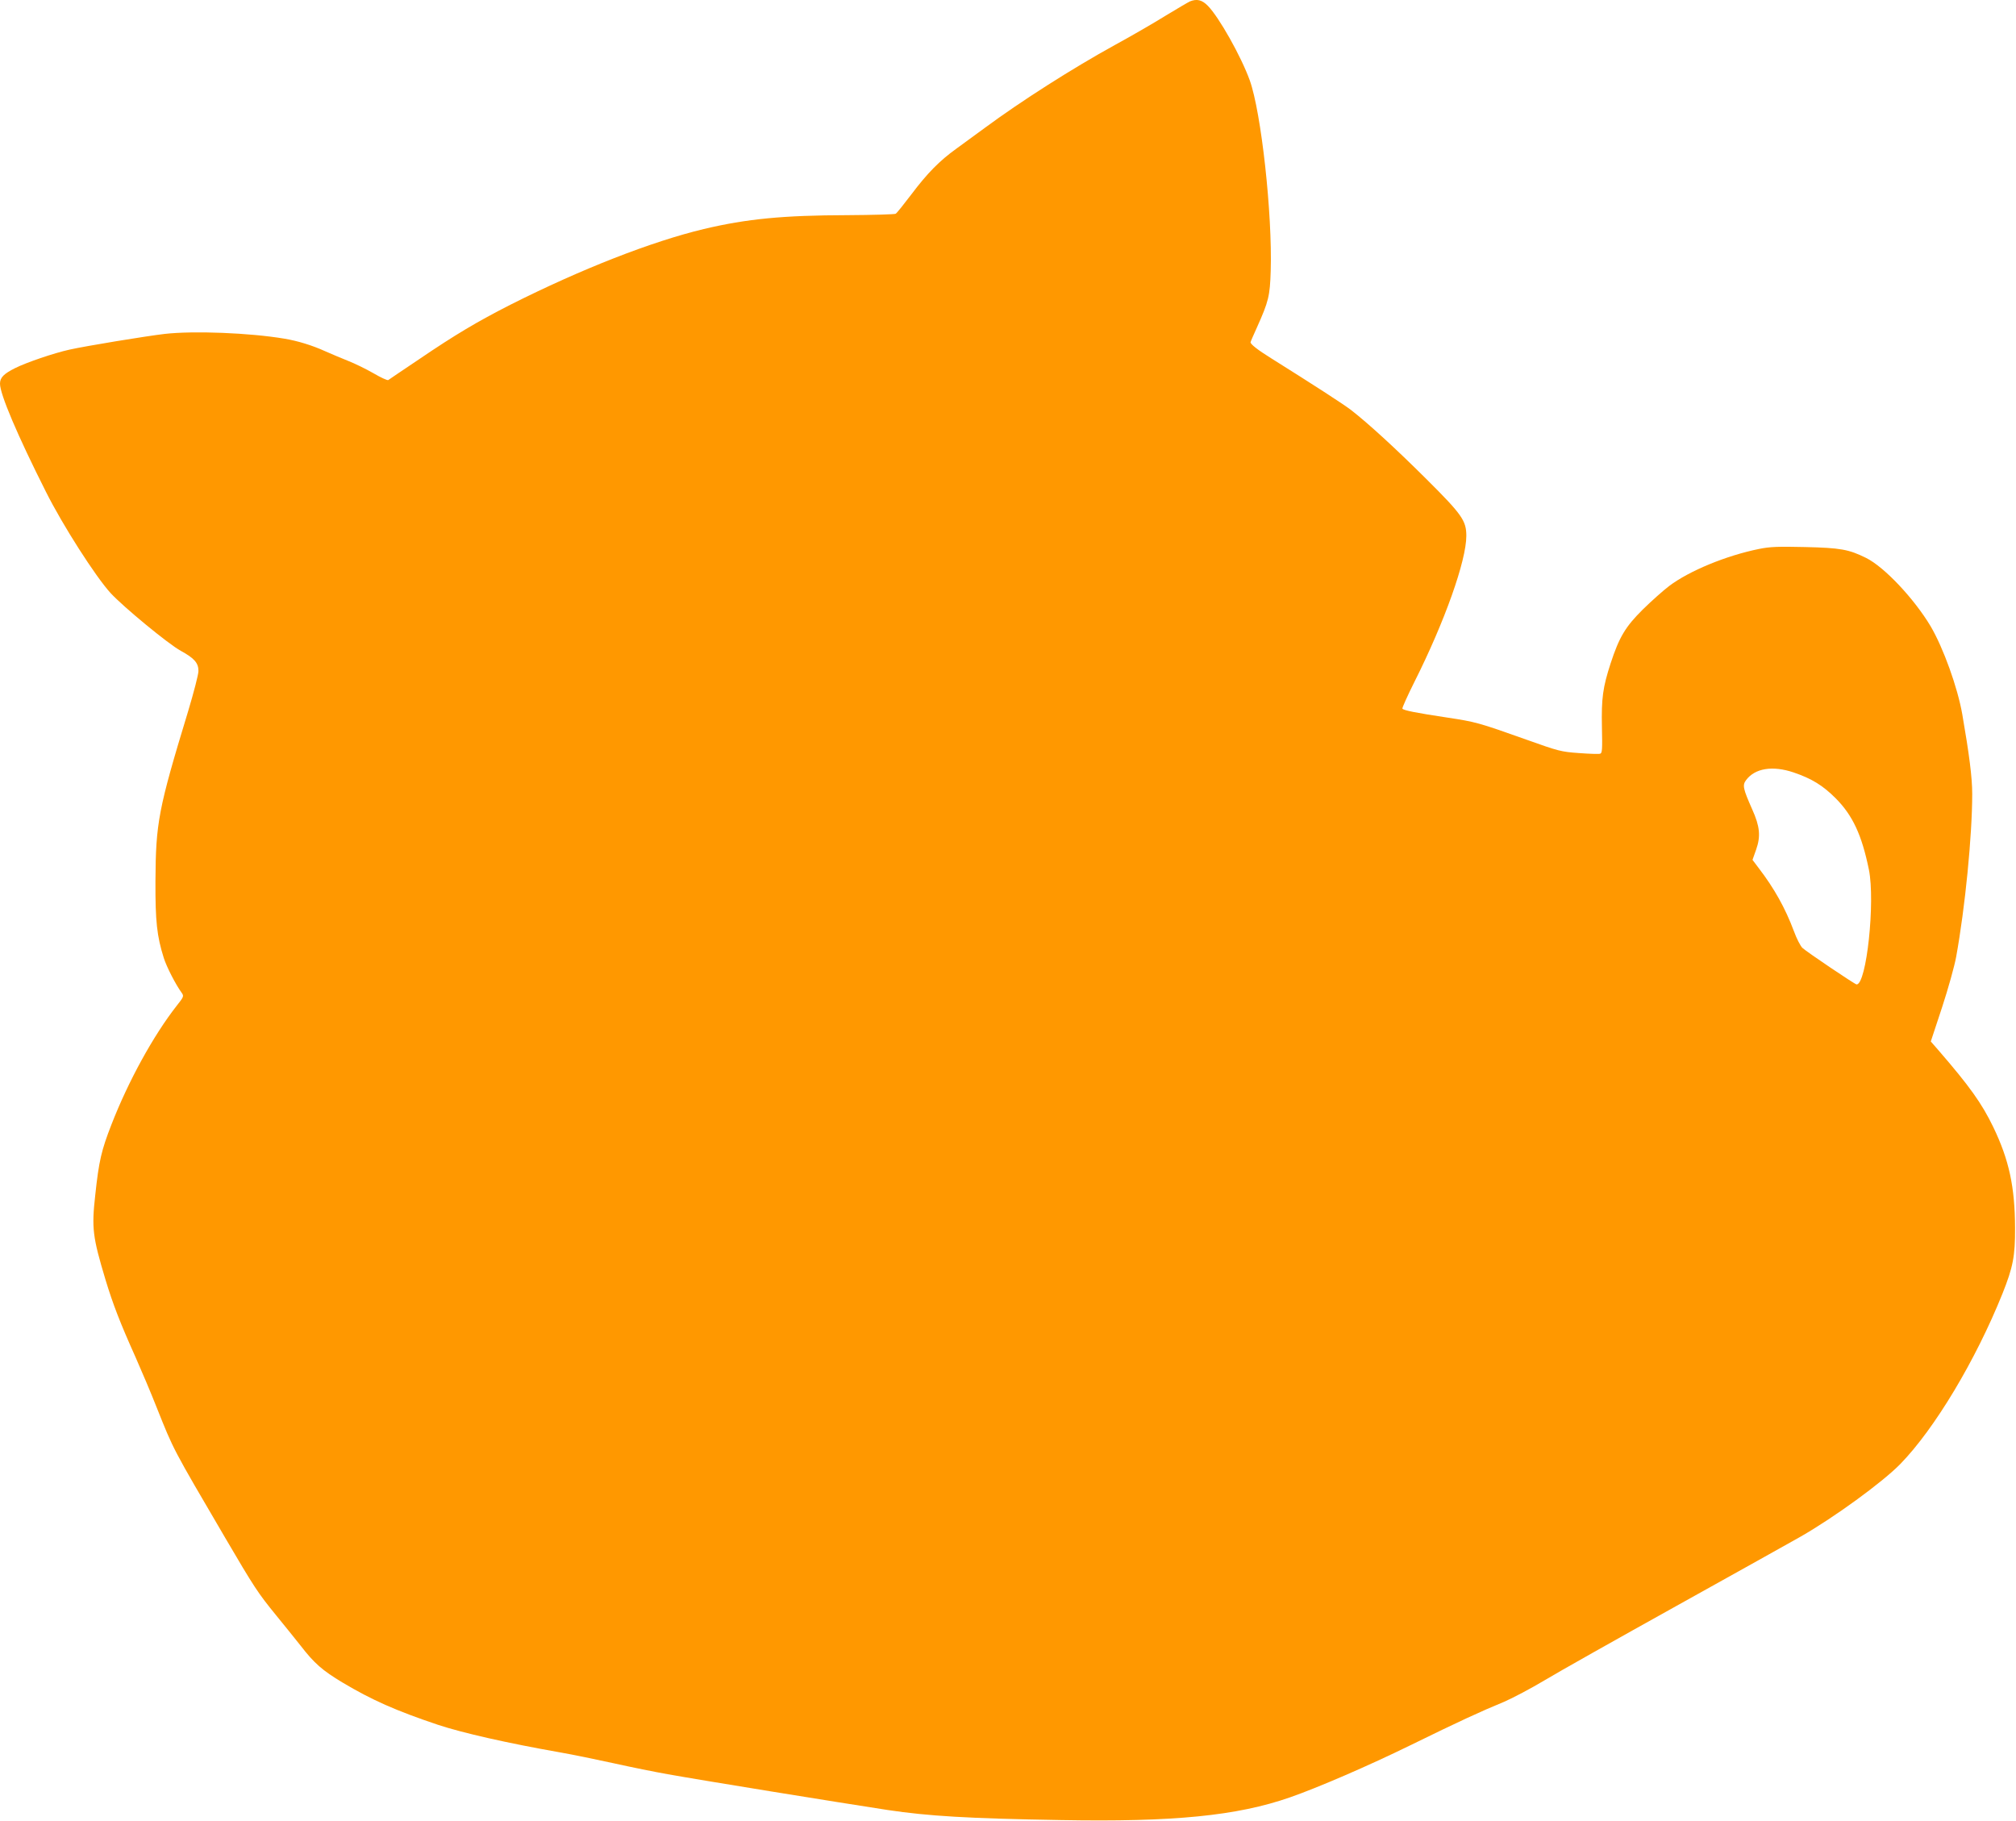 <?xml version="1.0" standalone="no"?>
<!DOCTYPE svg PUBLIC "-//W3C//DTD SVG 20010904//EN"
 "http://www.w3.org/TR/2001/REC-SVG-20010904/DTD/svg10.dtd">
<svg version="1.0" xmlns="http://www.w3.org/2000/svg"
 width="1280pt" height="1156pt" viewBox="0 0 1280 1156"
 preserveAspectRatio="xMidYMid meet">
<g transform="translate(0,1156) scale(0.1,-0.1)"
fill="#ff9800" stroke="none">
<path d="M7555 11551 c-11 -5 -81 -46 -155 -91 -74 -46 -219 -130 -322 -186
-267 -147 -594 -355 -824 -525 -55 -40 -137 -100 -182 -133 -107 -77 -184
-155 -287 -292 -47 -62 -91 -117 -98 -121 -6 -4 -145 -8 -307 -9 -405 -1 -638
-23 -911 -88 -331 -79 -779 -254 -1229 -481 -210 -107 -350 -190 -581 -347
-101 -68 -189 -127 -194 -131 -6 -3 -49 17 -95 44 -47 27 -119 62 -160 78 -41
16 -106 44 -145 61 -81 37 -175 66 -260 80 -220 37 -575 51 -760 30 -119 -14
-498 -76 -605 -100 -99 -22 -272 -81 -344 -117 -72 -36 -96 -60 -96 -99 0 -67
111 -328 291 -685 107 -214 316 -540 411 -644 81 -88 367 -324 446 -367 86
-47 112 -77 112 -128 0 -22 -30 -137 -66 -257 -189 -621 -205 -706 -207 -1078
-1 -253 9 -348 53 -487 18 -57 76 -170 115 -223 13 -19 11 -25 -33 -80 -148
-189 -307 -478 -415 -756 -63 -162 -79 -229 -102 -444 -24 -213 -17 -267 65
-540 47 -155 93 -274 190 -490 39 -88 100 -232 135 -321 109 -273 98 -252 433
-824 187 -319 210 -354 326 -496 50 -61 119 -147 154 -191 87 -113 140 -159
267 -235 186 -111 340 -179 605 -268 157 -52 444 -117 774 -175 81 -14 236
-46 345 -70 108 -24 261 -55 341 -69 223 -40 1076 -178 1395 -227 261 -39 511
-54 1100 -64 717 -13 1119 27 1455 144 176 61 504 203 765 331 308 151 447
215 593 275 56 24 173 86 260 138 86 52 463 264 837 472 374 208 727 405 785
438 214 122 523 347 636 463 218 224 478 658 648 1081 67 168 81 238 80 418
-1 260 -38 431 -138 639 -73 151 -150 259 -349 489 l-48 55 72 218 c39 119 79
263 89 319 57 313 102 771 102 1035 0 104 -19 251 -63 505 -30 171 -120 421
-201 559 -104 174 -293 376 -410 434 -109 54 -162 64 -389 69 -169 4 -222 2
-290 -12 -208 -42 -444 -139 -572 -236 -38 -29 -112 -95 -166 -148 -111 -110
-150 -175 -205 -343 -49 -151 -59 -220 -55 -406 3 -138 2 -163 -11 -167 -8 -3
-69 -1 -135 4 -114 8 -131 13 -330 84 -312 111 -326 114 -510 142 -193 29
-274 45 -281 56 -2 5 32 81 77 171 191 380 329 768 329 926 0 96 -27 135 -252
359 -203 202 -372 356 -480 440 -51 39 -237 159 -508 329 -82 51 -130 88 -130
101 0 3 18 45 40 93 75 167 83 201 88 360 11 362 -60 1006 -133 1210 -55 152
-195 401 -266 473 -37 38 -70 46 -114 28z m3833 -4895 c115 -39 186 -83 266
-163 109 -109 167 -234 212 -454 41 -203 -15 -729 -78 -729 -10 0 -316 206
-344 232 -12 11 -37 59 -54 106 -55 147 -125 272 -223 400 l-40 53 23 65 c30
85 24 147 -25 256 -58 131 -63 153 -39 185 56 76 169 94 302 49z"/>
</g>
</svg>
